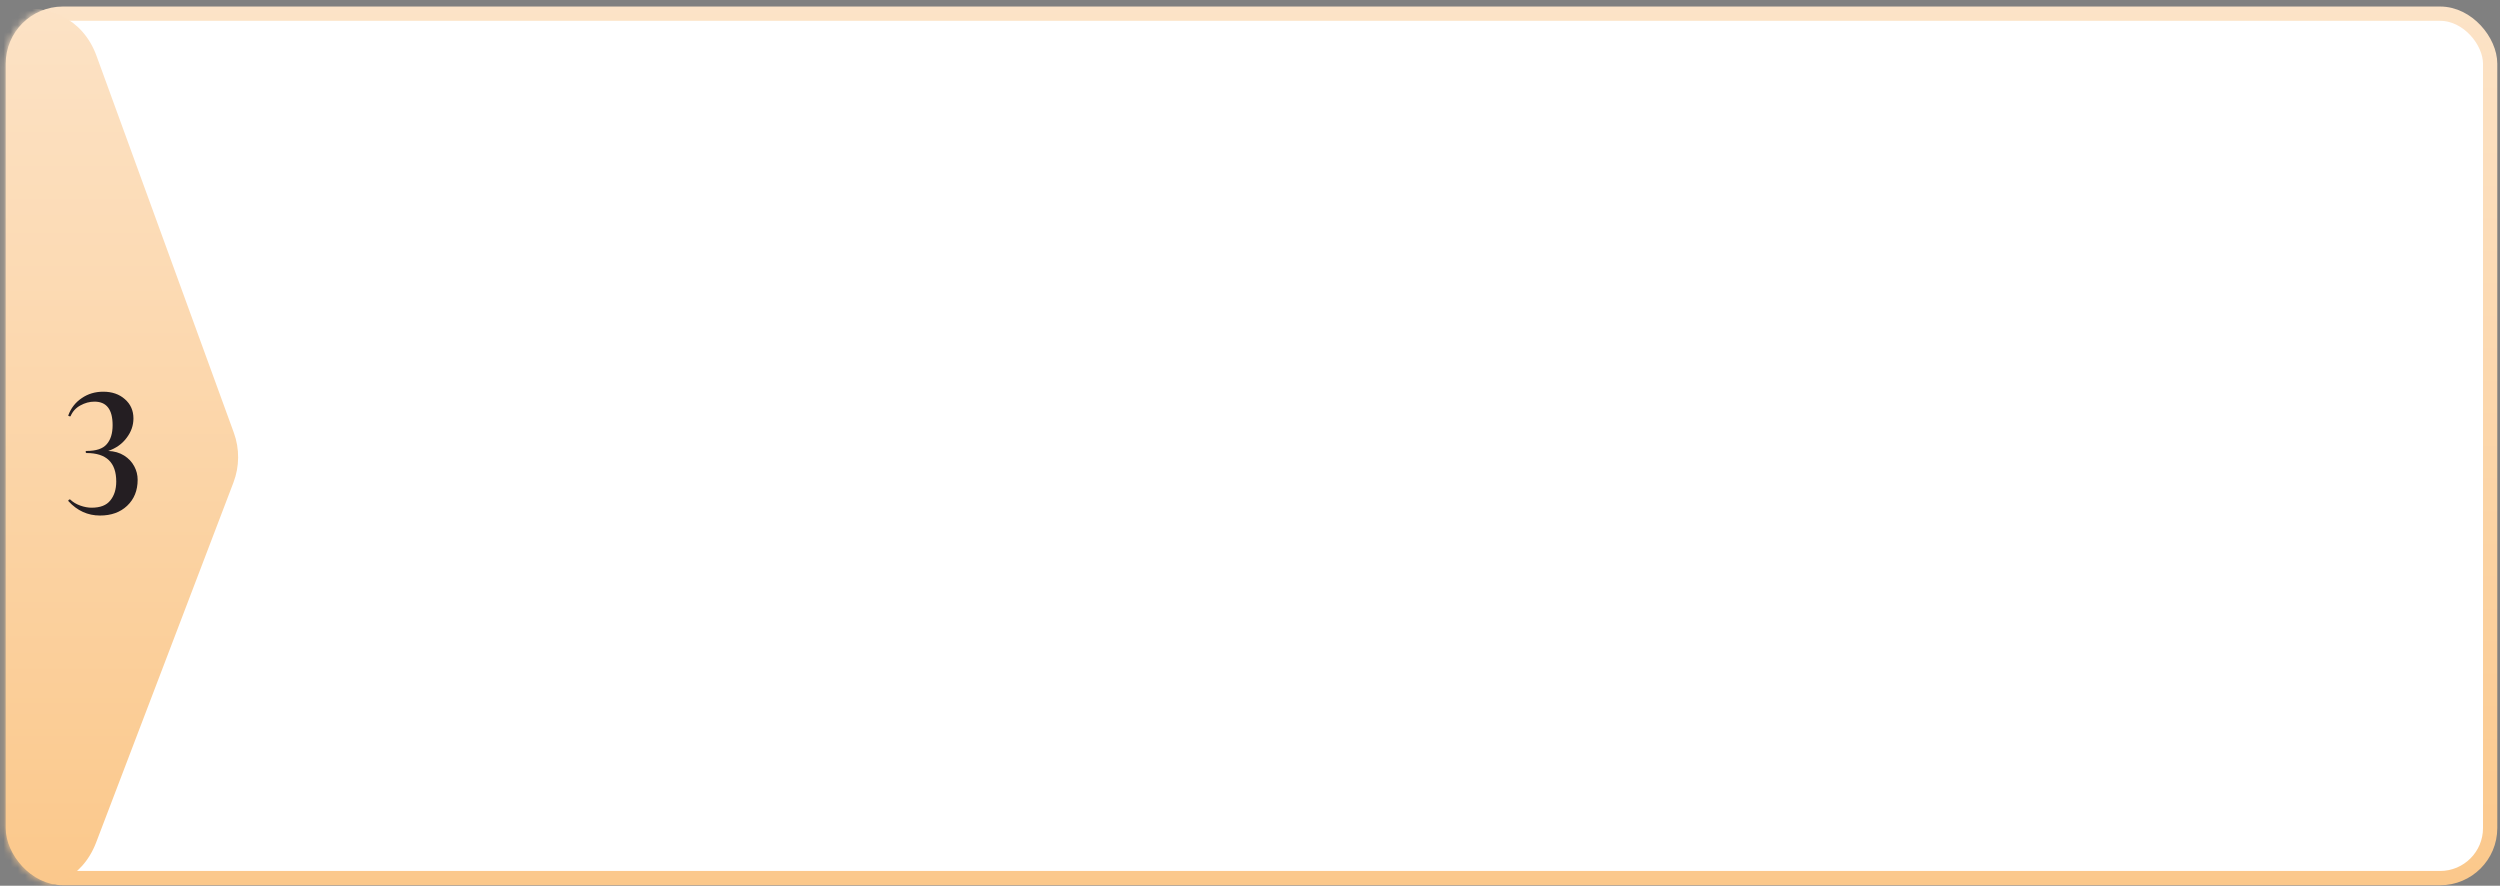 <?xml version="1.0" encoding="UTF-8"?> <svg xmlns="http://www.w3.org/2000/svg" width="350" height="124" viewBox="0 0 350 124" fill="none"><rect x="0" y="0" width="350" height="124" fill="#808080" stroke="none"/> <rect x="1.798" y="1.915" width="346.822" height="121.02" rx="7" fill="white" stroke="url(#paint0_linear)" stroke-width="2"></rect> <mask id="mask0" mask-type="alpha" maskUnits="userSpaceOnUse" x="0" y="0" width="350" height="124"> <rect x="0.798" y="0.915" width="348.822" height="123.02" rx="8" fill="white"></rect> </mask> <g mask="url(#mask0)"> <path d="M-5.884 11.241C-5.884 0.055 9.682 -2.693 13.511 7.817L32.733 60.567C33.556 62.827 33.538 65.308 32.681 67.555L13.459 117.946C9.503 128.319 -5.884 125.484 -5.884 114.383V11.241Z" fill="url(#paint1_linear)"></path> </g> <path d="M15.151 63.132C16.007 63.167 16.747 63.381 17.371 63.774C17.996 64.166 18.468 64.666 18.789 65.272C19.11 65.861 19.271 66.494 19.271 67.172C19.271 68.67 18.78 69.883 17.799 70.81C16.836 71.72 15.57 72.175 14 72.175C12.288 72.175 10.816 71.506 9.586 70.168L9.559 70.115C9.559 70.043 9.595 69.99 9.666 69.954C9.755 69.901 9.818 69.901 9.853 69.954C10.228 70.311 10.692 70.587 11.245 70.784C11.797 70.98 12.324 71.078 12.823 71.078C14.036 71.078 14.91 70.739 15.445 70.061C15.998 69.383 16.274 68.5 16.274 67.412C16.274 64.755 14.892 63.426 12.127 63.426C12.056 63.426 12.011 63.381 11.994 63.292C11.976 63.185 12.02 63.132 12.127 63.132C13.465 63.132 14.402 62.819 14.937 62.195C15.49 61.571 15.766 60.679 15.766 59.52C15.766 57.326 14.919 56.229 13.224 56.229C12.547 56.229 11.887 56.407 11.245 56.764C10.62 57.103 10.165 57.602 9.88 58.262C9.88 58.28 9.853 58.289 9.8 58.289C9.746 58.289 9.684 58.271 9.613 58.236C9.559 58.2 9.541 58.173 9.559 58.155C9.934 57.139 10.558 56.336 11.432 55.747C12.306 55.141 13.313 54.838 14.455 54.838C15.686 54.838 16.694 55.186 17.478 55.881C18.281 56.577 18.682 57.478 18.682 58.583C18.682 59.564 18.361 60.474 17.719 61.312C17.095 62.151 16.239 62.757 15.151 63.132Z" fill="#241E22"></path> <defs> <linearGradient id="paint0_linear" x1="175.209" y1="0.915" x2="175.209" y2="123.935" gradientUnits="userSpaceOnUse"> <stop stop-color="#FCE3C7"></stop> <stop offset="1" stop-color="#FBC88B"></stop> </linearGradient> <linearGradient id="paint1_linear" x1="14.063" y1="-2.657" x2="14.063" y2="124.218" gradientUnits="userSpaceOnUse"> <stop stop-color="#FCE3C7"></stop> <stop offset="1" stop-color="#FBC88B"></stop> </linearGradient> </defs> </svg> 